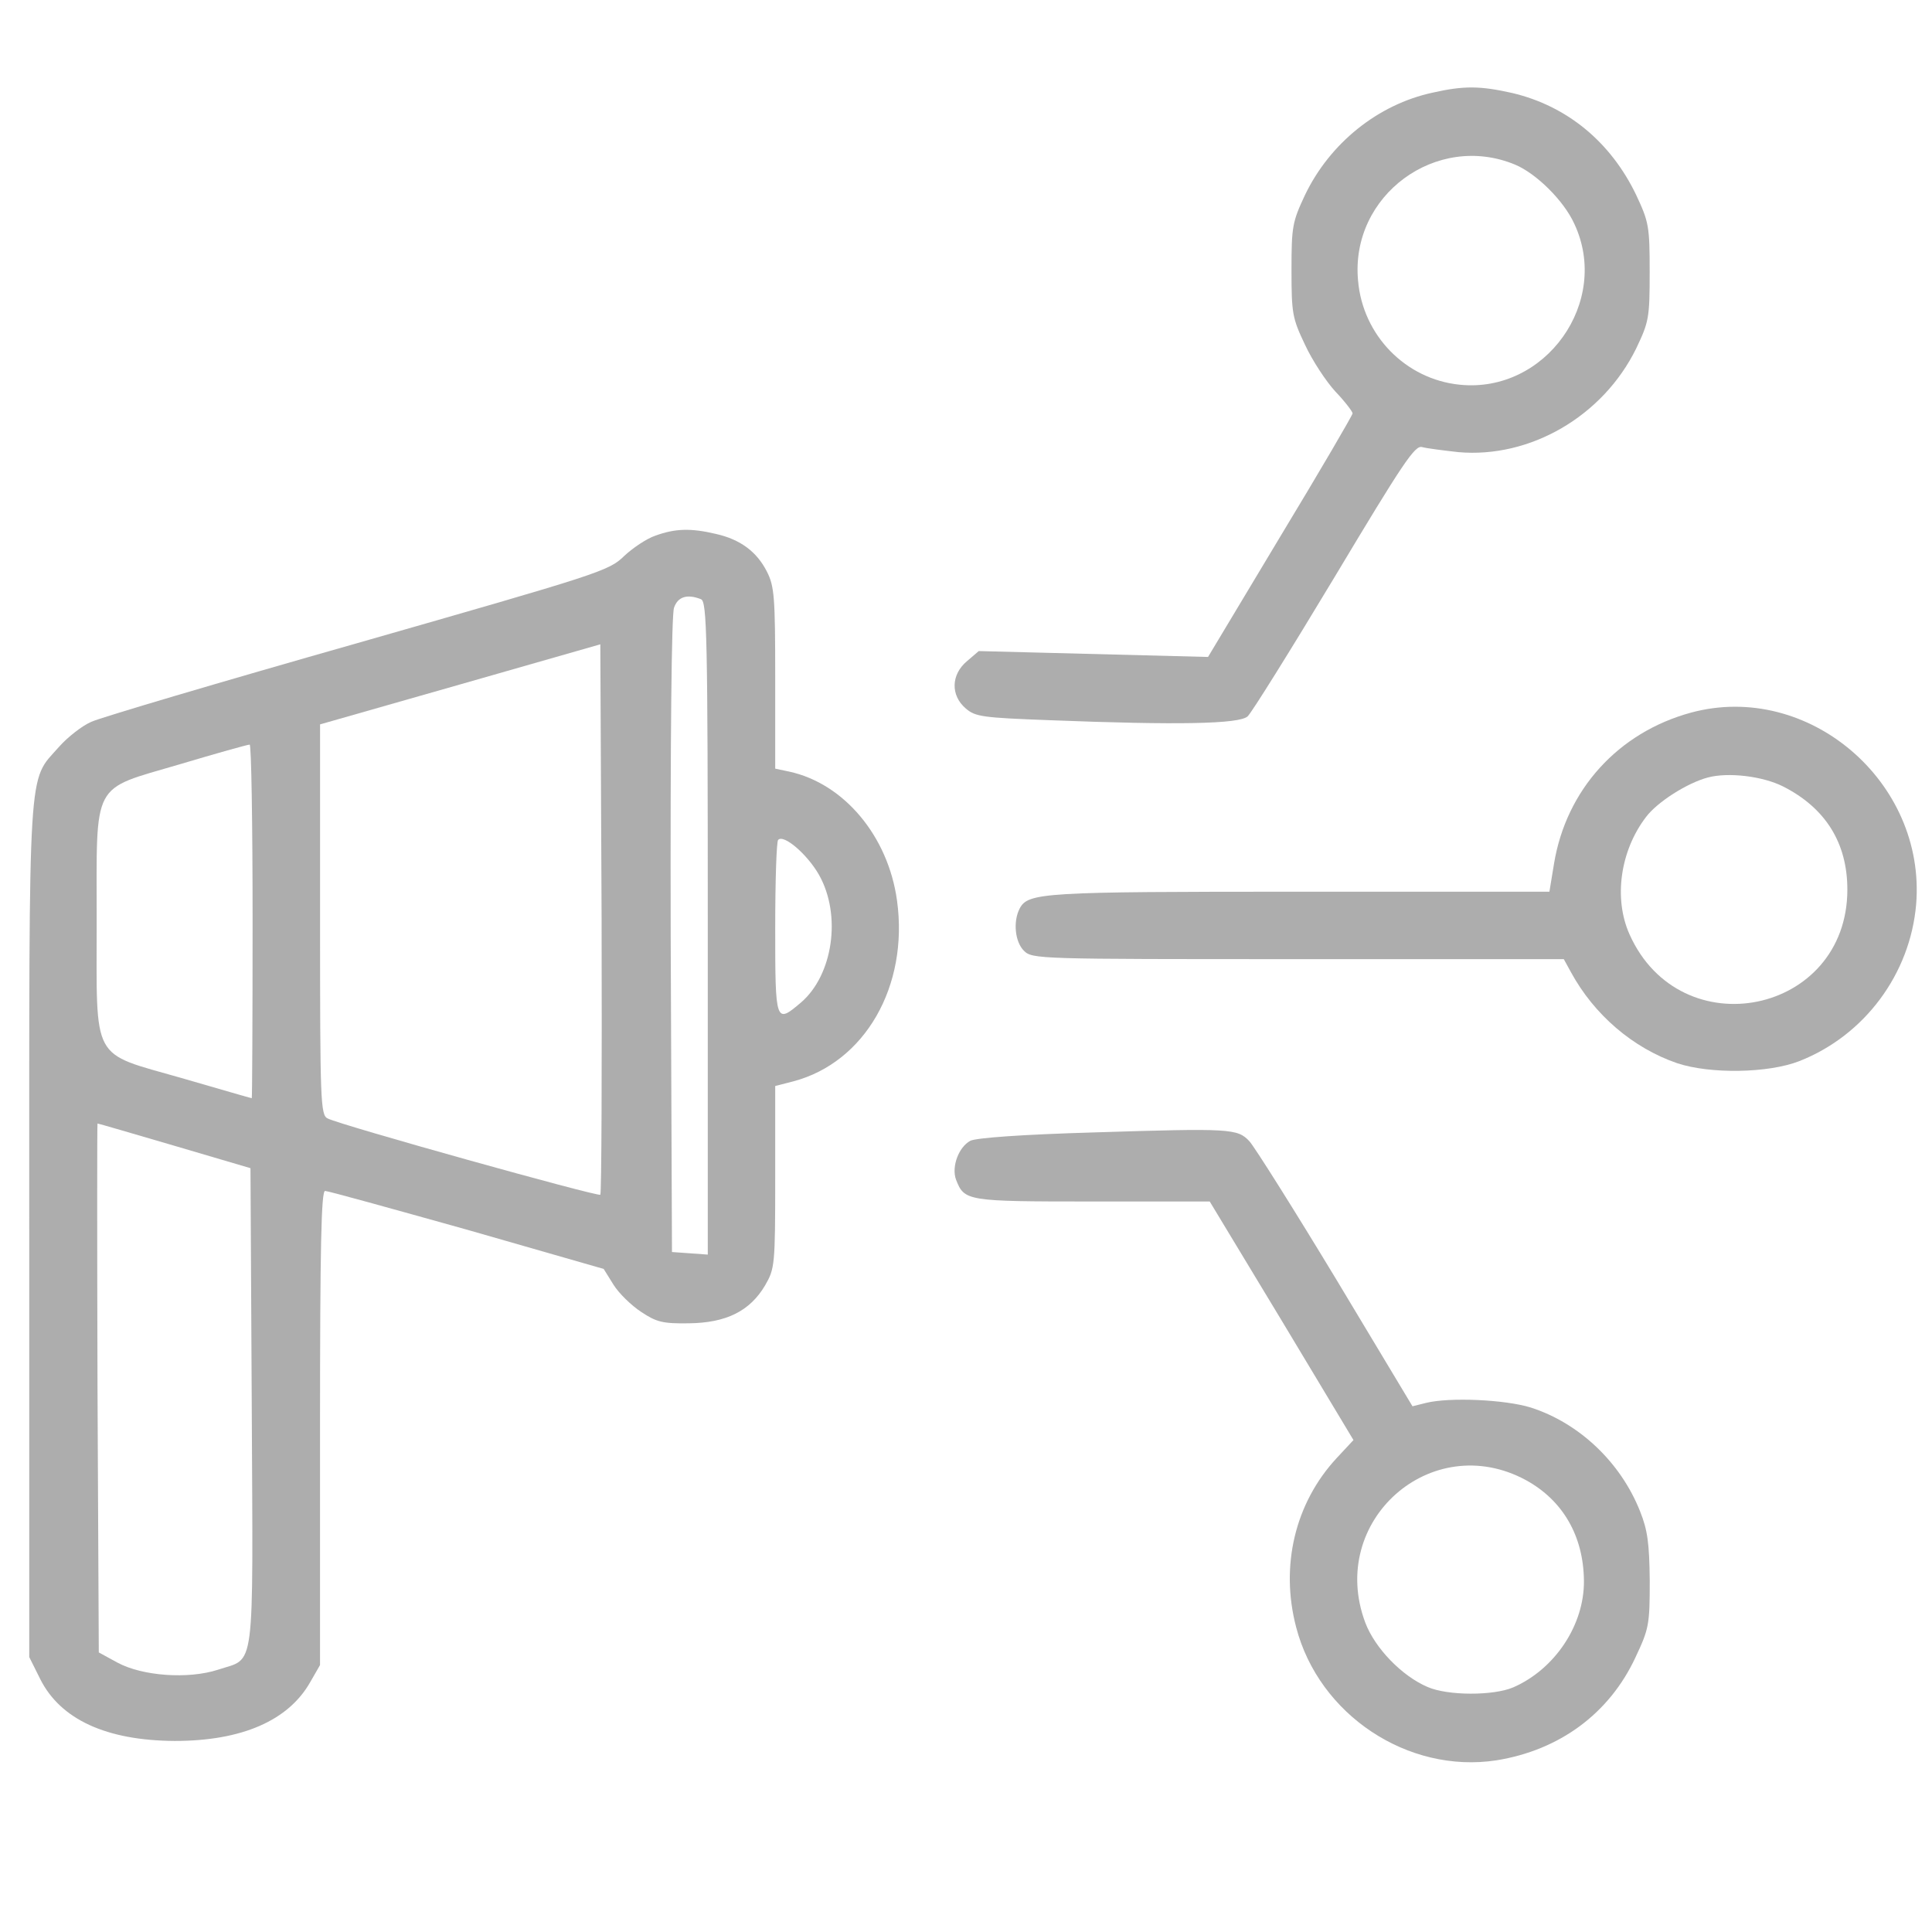 <?xml version="1.0" encoding="utf-8"?>
<!-- Generator: Adobe Illustrator 26.4.0, SVG Export Plug-In . SVG Version: 6.00 Build 0)  -->
<svg version="1.1" xmlns="http://www.w3.org/2000/svg" x="0px" y="0px"
	 viewBox="0 0 512 512" style="enable-background:new 0 0 512 512;" xml:space="preserve">
<style type="text/css">
	.st0{display:none;}
	.st1{display:inline;}
	.st2{fill:#adadad;}
</style>
<g id="Ebene_2" class="st0">
	<rect x="-1" y="-1" class="st1" width="514" height="514"/>
</g>
<g id="Ebene_1" class="st0">
	<g transform="translate(0,512) scale(0.1,-0.1)" class="st1">
		<path class="st2" d="M2331.3,4966.9c-192.9-19.1-385.8-60.2-563.8-117.5c-821.4-270.3-1442.9-953.2-1605-1764.2
			c-10.9-55.4-21.9-109.8-23.9-120.3c-3-12.4-14.9-22.9-29.8-26.7c-12.9-2.9-39.8-19.1-59.7-35.3l-34.8-29.6V2623
			c0-281.8-5-261.7,79.6-304.7c43.8-22,43.8-22,56.7-97.4c63.6-365.8,246.6-752.7,500.2-1060.2c96.5-116.5,310.3-316.2,437.5-407.8
			c325.2-233.1,689.1-384.9,1070-446.1c68.6-11.5,70.6-12.4,87.5-48.7c20.9-45.8,72.6-88.8,124.3-104.1
			c47.7-13.4,331.1-14.3,381.9,0c153.1,40.1,196.9,251.2,72.6,349.6c-54.7,43-95.5,50.6-270.5,50.6c-146.2,0-162.1-1.9-209.8-22.9
			c-33.8-15.3-61.7-37.3-79.6-62.1c-26.8-36.3-29.8-37.3-72.6-32.5c-24.9,2.9-112.4,22-195.9,42
			C1227.5,663.9,601,1234.2,357.4,1967.7c-14.9,44.9-39.8,141.4-55.7,214.9l-28.8,133.7l21.9,14.3c12.9,7.6,33.8,24.8,46.7,38.2
			c44.7,45.8,50.7,73.5,50.7,255c0,194.9-8.9,226.4-76.6,278.9l-39.8,30.6l9.9,59.2c14.9,95.5,70.6,299.9,111.4,403.1
			c266.5,685.8,873.1,1207.3,1607,1379.2c208.8,48.7,329.2,62.1,555.9,62.1c232.7,0,364.9-15.3,570.8-65
			c754.8-183.4,1362.3-723,1612.9-1430.8c40.8-114.6,67.6-214.9,87.5-322.8l13.9-80.2l-38.8-32.5c-72.6-59.2-78.6-82.1-78.6-281.8
			c0-165.2,1-177.7,22.9-217.8c12.9-22.9,42.8-54.4,65.6-70.7c38.8-25.8,49.7-28.7,120.3-28.7c70.6,0,81.5,2.9,121.3,28.7l42.8,29.6
			l3,254.1l2,254.1l-34.8,29.6c-18.9,16.2-45.7,31.5-59.7,35.3c-18.9,4.8-25.9,14.3-30.8,41.1c-60.7,342.9-166.1,616.1-342.1,889.2
			c-330.1,511-858.2,882.6-1466.8,1031.6c-81.5,20.1-200.9,43.9-263.5,52.5C2774.8,4970.7,2452.6,4979.3,2331.3,4966.9z
			 M227.1,2797.7l25.9-19.1v-152.8c0-139.5-2-153.8-19.9-171c-10.9-10.5-32.8-19.1-49.7-19.1s-38.8,8.6-49.7,19.1
			c-17.9,17.2-19.9,31.5-19.9,171v152.8l25.9,19.1c14.9,11.5,33.8,20.1,43.8,20.1C193.3,2817.8,212.2,2809.2,227.1,2797.7z
			 M4980.4,2797.7l25.9-19.1v-152.8c0-139.5-2-153.8-19.9-171c-10.9-10.5-32.8-19.1-49.7-19.1c-16.9,0-38.8,8.6-49.7,19.1
			c-17.9,17.2-19.9,31.5-19.9,171v152.8l25.9,19.1c14.9,11.5,33.8,20.1,43.8,20.1C4946.6,2817.8,4965.5,2809.2,4980.4,2797.7z
			 M2733,400.3c18.9-14.3,25.9-28.7,25.9-51.6s-7-37.3-25.9-51.6c-23.9-18.1-39.8-20.1-175-20.1c-144.2,0-149.2,1-172,23.9
			c-13.9,12.4-24.9,34.4-24.9,47.8s10.9,35.3,24.9,47.8c22.9,22.9,27.8,23.9,172,23.9C2693.3,420.4,2709.2,418.5,2733,400.3z"/>
		<path class="st2" d="M2440.7,4372.8c-552.9-27.7-1082.9-321.9-1397.2-775.6c-576.8-832.9-320.2-1943.7,571.8-2472.9
			c314.2-185.3,713-277,1082.9-248.3c152.1,12.4,326.2,46.8,457.4,89.8c125.3,42,350,152.8,458.4,226.4
			c114.4,77.4,298.3,246.4,382.8,350.5c557.9,684.8,512.1,1645.7-106.4,2283.8c-149.2,152.8-333.1,281.8-539,377.3
			C3064.2,4337.5,2777.8,4390,2440.7,4372.8z M2893.1,4213.3c225.7-46.8,463.4-145.2,641.4-266.5c121.3-82.1,314.2-267.4,400.7-384
			c79.6-107.9,184-304.7,225.7-427c164.1-476.6,91.5-989.5-198.9-1408.8c-262.5-380.2-674.2-631.4-1158.5-705.9
			c-111.4-18.1-394.8-15.3-512.1,3.8c-542,88.8-1000.4,416.4-1246,890.2C853.6,2285.8,822.8,2749,965,3143.5
			c186.9,524.4,629.5,916,1184.3,1050.7c170,41.1,217.8,45.8,440.5,43C2752.9,4234.3,2813.6,4229.5,2893.1,4213.3z"/>
		<path class="st2" d="M2426.7,3424.3c-191.9-46.8-355-194.9-414.7-377.3c-40.8-124.2-25.9-283.7,37.8-405l24.9-47.8l-27.8-19.1
			c-119.3-83.1-157.1-144.2-236.7-382.1c-77.6-235-76.6-227.3-63.6-271.3c14.9-52.5,61.7-94.6,119.3-106
			c59.7-12.4,1323.6-13.4,1390.2-1.9c31.8,6.7,53.7,19.1,80.5,45.8c61.7,64,60.7,83.1-19.9,320c-86.5,251.2-129.3,320.9-247.6,400.2
			l-22.9,15.3l19.9,32.5c31.8,52.5,58.7,143.3,65.6,218.7c21.9,241.7-151.2,490.9-391.8,564.5
			C2654.5,3437.7,2506.3,3443.4,2426.7,3424.3z M2651.5,3294.4c218.8-44.9,375.9-261.7,338.1-466.1
			c-29.8-163.3-141.2-288.5-299.3-335.3c-252.6-75.5-521.1,84.1-555.9,332.4c-19.9,137.5,25.9,266.5,126.3,358.2
			C2372.1,3285.8,2506.3,3324,2651.5,3294.4z M2218.9,2448.2c198.9-146.1,498.2-144.2,693.1,5.7c20.9,16.2,43.8,29.6,50.7,29.6
			c23.9,0,115.4-88.8,141.2-137.5c29.8-56.4,142.2-384.9,134.2-392.6c-3-2.9-309.3-4.8-680.2-4.8c-609.6,0-674.2,1.9-674.2,15.3
			c0,27.7,111.4,341.9,137.2,388.7c26.8,48.7,113.4,130.9,137.2,130.9C2166.2,2483.5,2193.1,2468.2,2218.9,2448.2z"/>
	</g>
	<rect x="-1" class="st2" width="515" height="513"/>
</g>
<g id="Ebene_3" class="st0">
	<g transform="translate(0,512) scale(0.1,-0.1)" class="st1">
		<path class="st2" d="M640.1,5068.7l-27.8-23.8V2552.2V59.5l27.8-23.8l27.8-23.8h1672.1c1432.9,0,1676,2,1698.8,13.9
			c32.7,17.9,610.3,597.4,626.2,628.1c7.9,14.9,10.9,306.6,10.9,1004.2v983.4h-84.3h-84.3v-932.8V776.9l-273.9-3l-273.9-3
			l-23.8-27.8l-23.8-27.8V447.5V180.5H2343.9H776v2371.6v2371.6h1865.6h1865.6v-550.7v-550.7h84.3h84.3v606.3v606.3l-28.8,28.8
			l-28.8,28.8H2642.6H667.9L640.1,5068.7z M4378.1,600.3c0-9.9-280.8-290.7-289.8-290.7c-5,0-7.9,67.5-7.9,148.8v148.8h148.8
			C4311.7,607.2,4378.1,604.3,4378.1,600.3z"/>
		<path class="st2" d="M2388.5,4755.1l-58.5-59.5l96.3-97.2l96.3-96.3l-96.3-96.3l-97.2-97.2l59.5-59.5l59.5-59.5l96.3,96.3
			l97.2,97.2l99.2-99.2l99.2-98.2l59.5,58.5l59.5,59.5l-94.3,94.3c-51.6,51.6-94.3,99.2-94.3,104.2c0,5,41.7,50.6,91.3,101.2
			l91.3,92.3l-58.5,59.5l-59.5,59.5l-96.3-96.3l-97.2-97.2l-97.2,97.2l-96.3,96.3L2388.5,4755.1z"/>
		<path class="st2" d="M2896.6,4072.4l-56.6-57.6l49.6-48.6l50.6-49.6l-528.9-5l-528.9-5v-84.3V3738l530.9-3l529.9-2l-51.6-52.6
			l-51.6-52.6l59.5-58.5l59.5-59.5l135.9,135.9c183.6,183.6,183.6,168.7,3,350.3c-73.4,73.4-135.9,134-138.9,134
			C2956.1,4130,2928.4,4104.2,2896.6,4072.4z"/>
		<path class="st2" d="M3673.6,4066.4c-103.2-21.8-184.6-85.3-235.2-184.6c-23.8-47.6-27.8-65.5-26.8-143.9
			c0-77.4,3-97.2,26.8-144.9c79.4-163.7,276.9-237.2,440.6-162.7c72.4,31.8,141.9,101.2,174.6,171.7c30.8,66.5,30.8,205.4,0,271.9
			C3987.2,4017.8,3825.4,4100.2,3673.6,4066.4z M3822.4,3886.8c104.2-52.6,120.1-200.4,30.8-275.9
			c-147.9-124-350.3,53.6-249.1,218.3C3647.8,3901.7,3743.1,3926.5,3822.4,3886.8z"/>
		<path class="st2" d="M1277.1,3978.1c-96.3-32.7-165.7-93.3-210.4-183.6c-23.8-48.6-27.8-68.5-27.8-140.9c0-70.5,4-93.3,25.8-139.9
			c33.7-71.4,95.3-133,166.7-166.7c47.6-21.8,68.5-25.8,144.9-25.8c107.2,1,162.7,22.8,233.2,94.3c73.4,72.4,94.3,126,94.3,238.2
			c0,78.4-4,102.2-22.8,139.9c-58.5,118.1-163.7,187.5-292.7,193.5C1346.6,3989,1301,3985.1,1277.1,3978.1z M1451.8,3799.5
			c115.1-60.5,117.1-227.2,4-291.7c-160.8-91.3-332.4,113.1-210.4,252C1302.9,3825.3,1376.4,3839.2,1451.8,3799.5z"/>
		<path class="st2" d="M4754.2,3729.1c-19.8-6.9-48.6-21.8-64.5-33.7c-15.9-10.9-368.1-360.2-782.9-775l-754.2-755.2l-3-147.9
			c-4-163.7,6-201.4,53.6-219.3c13.9-6,90.3-9.9,170.7-9.9h145.9l772,772c563.6,563.6,777,782.9,792.9,815.7
			c32.7,67.5,29.8,158.8-7.9,229.2c-31.8,58.5-94.3,112.1-150.8,128C4876.3,3745.9,4797.9,3744.9,4754.2,3729.1z M4896.1,3563.3
			c10.9-6,25.8-25.8,33.7-44.7c17.9-42.7,3-82.4-49.6-133l-35.7-33.7l-67.5,66.5l-66.5,67.5l46.6,43.7
			c37.7,35.7,53.6,44.7,82.4,44.7C4859.4,3574.3,4884.2,3569.3,4896.1,3563.3z M4678.8,3185.3l-46.6-47.6l-67.5,66.5l-67.5,66.5
			l46.6,47.6l46.6,47.6l67.5-66.5l67.5-66.5L4678.8,3185.3z M4447.6,3083.1l64.5-64.5l-530.9-530.9l-530.9-531.9l-64.5,3l-64.5,3
			l-3,63.5l-3,64.5l528.9,528.9c290.7,290.7,530.9,528.9,533.9,528.9C4381.1,3147.6,4412.9,3118.8,4447.6,3083.1z"/>
		<path class="st2" d="M1902.3,3539.5c-24.8-23.8-24.8-25.8-24.8-208.4v-183.6h84.3h83.4l3,57.6l3,56.6l50.6-79.4
			c63.5-99.2,93.3-158.8,128-253c144.9-402.9,69.5-862.3-195.5-1190.8c-26.8-31.8-47.6-60.5-47.6-62.5s26.8-27.8,60.5-56.6
			l59.5-51.6l22.8,21.8c41.7,37.7,134,173.7,184.6,268.9c96.3,183.6,147.9,383,155.8,599.4c11.9,318.5-85.3,638.1-265.9,877.2
			c-20.8,27.8-38.7,52.6-38.7,55.6c0,2,29.8,5,67.5,6.9l66.5,3l3,82.4l3,81.4h-189.5C1928.1,3564.3,1926.1,3564.3,1902.3,3539.5z"/>
		<path class="st2" d="M3068.3,3311.3v-84.3h64.5h64.5l-80.4-96.3c-257-309.6-432.7-675.8-510.1-1059.8
			c-34.7-172.7-44.7-287.8-44.7-506.1v-193.5h83.4h83.4l5,241.1c3,187.5,8.9,266.9,25.8,362.2c68.5,382,236.2,744.2,479.3,1037
			l72.4,88.3l3-60.5l3-60.5h83.4h84.3v186.6c0,248.1,17.9,230.2-231.2,230.2h-185.6V3311.3z"/>
		<path class="st2" d="M1457.8,2803.2l-56.6-57.6l96.3-96.3l97.2-97.2l-97.2-97.2l-96.3-96.3l59.5-59.5l59.5-59.5l97.2,97.2
			l96.3,96.3l96.3-96.3l97.2-96.3l59.5,58.5l59.5,59.5l-96.3,96.3l-97.2,97.2l97.2,97.2l96.3,96.3l-59.5,59.5l-59.5,58.5l-97.2-96.3
			l-96.3-96.3l-94.3,94.3c-51.6,51.6-96.3,94.3-99.2,94.3S1489.5,2834,1457.8,2803.2z"/>
		<path class="st2" d="M3571.4,1621.4l-56.6-56.6l94.3-94.3c51.6-51.6,94.3-98.2,94.3-104.2c0-5-42.7-52.6-94.3-104.2l-94.3-94.3
			l59.5-59.5l59.5-58.5l99.2,98.2l99.2,99.2l97.2-97.2l96.3-96.3l59.5,59.5l59.5,59.5l-97.2,97.2l-96.3,96.3l96.3,96.3l96.3,97.2
			l-58.5,59.5l-59.5,59.5l-96.3-96.3l-97.2-97.2l-97.2,97.2c-52.6,52.6-99.2,96.3-101.2,96.3
			C3630.9,1678.9,3603.1,1653.1,3571.4,1621.4z"/>
		<path class="st2" d="M1520.3,1603.5c-142.9-51.6-228.2-171.7-228.2-321.5c0-131,68.5-242.1,188.5-303.6
			c48.6-24.8,65.5-28.8,143.9-28.8c72.4,0,99.2,5,140.9,23.8c62.5,27.8,143.9,111.1,173.7,176.6c29.8,67.5,29.8,196.5,0,264
			c-29.8,66.5-111.1,148.8-173.7,176.6C1696.9,1619.4,1582.8,1626.3,1520.3,1603.5z M1691.9,1436.8c17.9-6.9,45.6-28.8,63.5-48.6
			c118.1-135-43.7-337.4-205.4-255c-60.5,30.8-84.3,72.4-84.3,148.8c0,51.6,5,71.4,22.8,97.2
			C1534.2,1441.8,1620.5,1466.6,1691.9,1436.8z"/>
		<path class="st2" d="M2515.6,1171.9c-69.5-26.8-143.9-99.2-178.6-172.7c-23.8-51.6-27.8-71.4-26.8-143.9
			c1-101.2,21.8-154.8,85.3-224.3c82.4-90.3,209.4-129,326.5-99.2c199.5,50.6,307.6,257,235.2,449.5
			c-28.8,78.4-111.1,160.8-189.5,189.5C2693.2,1199.6,2588,1199.6,2515.6,1171.9z M2730.9,1002.2c51.6-34.7,72.4-70.5,77.4-130
			c6.9-86.3-42.7-153.8-128-176.6c-144.9-38.7-261,134-174.6,259C2552.3,1024,2664.4,1046.8,2730.9,1002.2z"/>
	</g>
</g>
<g id="Ebene_4" class="st0">
	<g transform="translate(0,512) scale(0.1,-0.1)" class="st1">
		<path d="M2338.2,5013.8c-188.7-19.5-377.3-61.3-551.4-119.6C983.5,4619,375.7,3923.6,217.1,3098c-10.7-56.4-21.4-110.9-23.3-121.6
			c-2.9-12.6-17.5-25.3-38.9-33.1c-50.6-18.5-98.2-64.2-116.7-111.8c-12.6-34-15.6-72.9-12.6-220.8c2.9-177,2.9-179.9,29.2-217.8
			c16.5-24.3,47.7-50.6,82.7-69l55.4-29.2l12.6-77.8c62.2-371.5,241.2-765.4,489.2-1078.5c94.3-118.6,303.4-321.9,427.9-415.3
			c318-237.3,674-391.9,1046.4-454.2c67.1-11.7,69-12.6,85.6-49.6c20.4-46.7,71-90.4,121.6-106c46.7-13.6,323.8-14.6,373.4,0
			c149.8,40.8,192.6,255.8,71,355.9c-53.5,43.8-93.4,51.5-264.5,51.5c-143,0-158.5-1.9-205.2-23.3c-33.1-15.6-60.3-37.9-77.8-63.2
			c-26.3-37-29.2-37.9-71-33.1c-24.3,2.9-109.9,22.4-191.6,42.8C1258.7,632.6,646,1213.2,407.8,1960.1
			c-14.6,45.7-38.9,143.9-54.5,217.8l-28.2,135.2l22.4,15.6c35,24.3,67.1,62.2,80.7,95.3c9.7,22.4,13.6,79.7,13.6,204.2
			c0,198.4-7.8,227.6-74.9,285.9l-38.9,33.1l13.6,77.8c75.9,443.5,302.5,877.2,626.3,1200.1c352,350.1,779,562.1,1282.7,639.9
			c152.7,23.3,466.8,23.3,626.3-1c621.4-91.4,1161.2-419.2,1526.8-928.8c184.8-256.7,324.8-592.3,379.3-905.4l13.6-81.7l-37.9-33.1
			c-71-60.3-76.8-83.6-76.8-286.9c0-168.2,1-180.9,22.4-221.7c12.6-23.3,41.8-55.4,64.2-72c37.9-26.3,48.6-29.2,117.7-29.2
			s79.7,2.9,116.7,29.2c23.3,16.5,51.5,48.6,64.2,72.9c22.4,40.8,23.3,52.5,23.3,218.8c0,147.8-2.9,180.9-18.5,214
			c-19.5,43.8-76.8,99.2-112.8,107.9c-18.5,4.9-25.3,14.6-30.1,41.8c-59.3,349.1-162.4,627.3-334.5,905.4
			C4271.5,4415.7,3755.1,4794,3160,4945.7c-79.7,20.4-196.4,44.7-257.7,53.5C2771.9,5017.7,2456.8,5026.5,2338.2,5013.8z
			 M270.6,2805.2l25.3-19.5v-155.6c0-142-1.9-156.6-19.5-174.1c-10.7-10.7-30.1-19.5-43.8-19.5s-33.1,8.8-43.8,19.5
			c-17.5,17.5-19.5,32.1-19.5,174.1v155.6l25.3,19.5c14.6,11.7,31.1,20.4,37.9,20.4C239.5,2825.7,256,2816.9,270.6,2805.2z
			 M4929.9,2801.4c23.3-23.3,24.3-27.2,24.3-175.1c0-138.1-1.9-152.7-19.5-170.2c-10.7-10.7-32.1-19.5-48.6-19.5
			s-37.9,8.8-48.6,19.5c-17.5,17.5-19.5,32.1-19.5,174.1v155.6l25.3,19.5C4877.4,2831.5,4900.8,2830.5,4929.9,2801.4z M2731.1,364.2
			c18.5-14.6,25.3-29.2,25.3-52.5s-6.8-37.9-25.3-52.5c-23.3-18.5-38.9-20.4-171.2-20.4c-141,0-145.9,1-168.2,24.3
			c-13.6,12.6-24.3,35-24.3,48.6c0,13.6,10.7,36,24.3,48.6c22.4,23.3,27.2,24.3,168.2,24.3C2692.2,384.7,2707.7,382.7,2731.1,364.2z
			"/>
		<path d="M2445.2,4408.9c-540.7-28.2-1059.1-327.7-1366.4-789.7c-564.1-848-313.1-1979.1,559.2-2517.8
			c307.3-188.7,697.3-282,1059.1-252.9c148.8,12.6,319,47.7,447.4,91.4c122.5,42.8,342.3,155.6,448.3,230.5
			c111.8,78.8,291.8,250.9,374.4,356.9c545.6,697.3,500.8,1675.6-104.1,2325.3c-145.9,155.6-325.8,286.9-527.1,384.1
			C3054.9,4372.9,2774.8,4426.4,2445.2,4408.9z M2887.7,4246.5c220.8-47.7,453.2-147.8,627.3-271.3
			c118.6-83.6,307.3-272.3,391.9-391c77.8-109.9,179.9-310.2,220.8-434.7c160.5-485.3,89.5-1007.5-194.5-1434.5
			c-256.7-387.1-659.4-642.8-1133-718.7c-108.9-18.5-386.1-15.6-500.8,3.9c-530,90.4-978.3,424-1218.6,906.4
			C893,2284,862.9,2755.6,1002,3157.3c182.8,533.9,615.6,932.6,1158.3,1069.8c166.3,41.8,213,46.7,430.8,43.8
			C2750.5,4267.9,2809.9,4263,2887.7,4246.5z"/>
		<path d="M2431.6,3443.2c-187.7-47.7-347.2-198.4-405.5-384.1c-39.9-126.4-25.3-288.8,37-412.3l24.3-48.6l-27.2-19.5
			c-116.7-84.6-153.7-146.8-231.5-389c-75.9-239.2-74.9-231.5-62.2-276.2c14.6-53.5,60.3-96.3,116.7-107.9
			c58.4-12.6,1294.4-13.6,1359.6-1.9c31.1,6.8,52.5,19.5,78.8,46.7c60.3,65.2,59.3,84.6-19.5,325.8
			c-84.6,255.8-126.4,326.8-242.2,407.5l-22.4,15.6l19.5,33.1c31.1,53.5,57.4,145.9,64.2,222.7c21.4,246-147.8,499.9-383.2,574.8
			C2654.3,3456.8,2509.4,3462.7,2431.6,3443.2z M2651.3,3311c214-45.7,367.6-266.5,330.7-474.6c-29.2-166.3-138.1-293.7-292.7-341.4
			c-247-76.8-509.6,85.6-543.6,338.4c-19.5,140,25.3,271.3,123.5,364.7C2378.1,3302.2,2509.4,3341.1,2651.3,3311z M2228.3,2449.3
			c194.5-148.8,487.2-146.8,677.8,5.8c20.4,16.5,42.8,30.1,49.6,30.1c23.3,0,112.8-90.4,138.1-140
			c29.2-57.4,139.1-391.9,131.3-399.7c-2.9-2.9-302.5-4.9-665.2-4.9c-596.2,0-659.4,1.9-659.4,15.6c0,28.2,108.9,348.2,134.2,395.8
			c26.3,49.6,110.9,133.2,134.2,133.2C2176.8,2485.3,2203,2469.7,2228.3,2449.3z"/>
	</g>
</g>
<g id="Ebene_5" class="st0">
	<g transform="translate(0,512) scale(0.1,-0.1)" class="st1">
		<path d="M3695.6,5066.6c-34.2-13.7-36.2-40.1-41.1-553.7l-4.9-507.7l-293.5-159.5c-161.4-88-296.4-157.5-300.3-154.6
			c-4.9,2-7.8,10.8-7.8,18.6c0,28.4-116.4,244.6-148.7,274.9c-76.3,73.4-171.2,84.1-284.7,30.3c-124.2-59.7-182.9-146.7-170.2-254.4
			c7.8-60.7,115.4-272,157.5-309.1l30.3-26.4l-25.4-52.8c-38.2-76.3-81.2-227.9-73.4-259.3c3.9-16.6,18.6-32.3,39.1-41.1
			c28.4-13.7,36.2-14.7,60.7-2.9c23.5,11.7,32.3,26.4,50.9,87.1c39.1,125.2,52.8,158.5,79.2,186.9
			c14.7,16.6,228.9,138.9,499.9,285.7c516.6,280.8,498,273.9,464.7,172.2c-31.3-92.9-82.2-133.1-469.6-366.9
			c-193.7-116.4-358.1-219.1-363.9-227c-6.8-8.8-12.7-29.3-12.7-47c0-38.2,41.1-76.3,75.3-69.5c12.7,2,22.5-1,21.5-6.8
			c0-5.9-27.4-90-60.7-185.9l-60.7-176.1l-160.4-66.5c-89-36.2-163.4-64.6-165.3-61.6c-2,2,12.7,63.6,33.3,136
			c30.3,111.5,34.2,137,25.4,157.5c-21.5,47-96.9,53.8-124.2,10.8c-6.8-10.8-38.2-108.6-68.5-216.2
			c-60.7-213.3-59.7-203.5-82.2-650.6l-8.8-181l-158.5-332.6c-88-182.9-163.4-338.5-169.2-344.4c-6.8-8.8-49.9-12.7-152.6-12.7
			c-135,0-146.7-2-194.7-25.4c-106.6-52.8-138.9-124.2-138.9-309.1V700.3l-25.4,9.8c-14.7,5.9-173.2,9.8-381.5,9.8
			c-397.2,0-398.2,0-467.6-66.5c-66.5-63.6-74.4-92-74.4-277.8V211.2H440.7c-96.9,0-104.7-2-127.2-24.5c-31.3-30.3-31.3-67.5,0-97.8
			L337,64.4h2190.4h2190.4l20.5,22.5c28.4,30.3,28.4,75.3-1,102.7c-20.5,19.6-33.3,21.5-132.1,21.5h-109.6v976.4v976.4l-25.4,50.9
			c-13.7,28.4-41.1,63.6-60.7,80.2c-64.6,53.8-97.8,58.7-365.9,58.7h-242.6v633v633.9l39.1,78.3c46,92.9,61.6,178.1,49.9,265.1
			c-10.8,76.3-22.5,96.9-59.7,109.6c-28.4,10.8-29.3,12.7-29.3,74.4v64.6h450c503.8,0,501.9,0,532.2,63.6
			c31.3,64.6,14.7,93.9-121.3,211.3c-89,77.3-114.5,103.7-104.7,111.5c6.8,5.9,59.7,50.9,117.4,101.7
			c120.3,104.7,138.9,138.9,110.5,197.6c-30.3,64.6-12.7,62.6-521.4,65.5l-462.7,2.9v32.3
			C3801.2,5051.9,3746.5,5087.1,3695.6,5066.6z M4574.1,4809.3c0-4.9-2.9-9.8-6.8-9.8c-4.9,0-47-36.2-93.9-81.2
			c-78.3-72.4-87.1-84.1-92-123.3l-5.9-43l101.7-96.9l101.7-95.9l-386.4,2l-386.4,2.9l-2.9,215.2c-1,118.4,0,220.1,2,227
			C3812,4822,4574.1,4824.9,4574.1,4809.3z M2802.4,3874c32.3-41.1,108.6-196.6,108.6-221.1c0-34.2-25.4-64.6-78.3-91
			c-53.8-27.4-93.9-31.3-122.3-10.8c-10.8,7.8-43,61.6-72.4,121.3c-59.7,121.3-60.7,141.9-5.9,183.9
			C2702.6,3910.2,2769.1,3917,2802.4,3874z M3654.5,2926v-572.3h-26.4c-39.1,0-120.3-41.1-156.5-78.3
			c-64.6-66.5-66.5-74.4-69.5-378.6c-2-152.6-5.9-276.9-9.8-276.9c-3.9,0-23.5,4.9-43,9.8c-32.3,9.8-36.2,13.7-32.3,37.2
			c14.7,80.2,54.8,435.4,54.8,482.3c1,81.2-25.4,124.2-210.3,343.4L3000,2684.4l88,264.1l88,264.1l182.9,110.5
			c100.8,60.7,205.4,125.2,231.9,141.9c27.4,17.6,51.9,32.3,56.7,32.3C3651.6,3498.3,3654.5,3241,3654.5,2926z M2758.4,2197.2
			c-52.8-291.5-67.5-352.2-87.1-381.5c-13.7-18.6-129.1-173.2-257.3-342.4c-203.5-270-266.1-342.4-266.1-305.2
			c0,5.9,66.5,149.7,146.7,319.9c169.2,356.1,157.5,306.2,177.1,694.6c5.9,124.2,13.7,226,17.6,227.9c29.3,13.7,329.7,136,330.7,135
			S2793.6,2387.9,2758.4,2197.2z M3082.2,2357.6c134-158.5,141.9-170.2,141.9-220.1c0-37.2-40.1-385.5-53.8-465.7
			c-4.9-26.4-10.8-32.3-29.3-32.3c-13.7,0-24.5,1-24.5,2.9c0,1-10.8,100.8-23.5,222.1c-15.7,152.6-27.4,229.9-39.1,252.4
			c-10.8,19.6-41.1,48.9-78.3,72.4l-61.6,39.1l11.7,64.6c6.8,36.2,17.6,97.8,24.5,137.9c9.8,57.7,14.7,70.4,23.5,58.7
			C2979.5,2481.9,3028.4,2422.2,3082.2,2357.6z M4293.3,2196.2c11.7-5.9,29.3-20.5,38.2-32.3c15.7-19.6,17.6-86.1,17.6-986.1V211.2
			H3948h-401.1v226c0,266.1-4.9,282.7-75.3,282.7c-19.6,0-40.1-7.8-51.9-19.6c-18.6-18.6-19.6-32.3-19.6-254.4V211.2h-406h-407
			l2.9,603.6c2.9,664.3,0,633.9,62.6,663.3c46,21.5,646.7,21.5,688.7,0c53.8-27.4,58.7-50.9,58.7-278.8c0-206.4,0-206.4,24.5-229.9
			c30.3-31.3,67.5-31.3,97.8,0l24.5,23.5v574.3v573.3l33.3,33.3l33.3,33.3h329.7C4166.2,2206.9,4278.7,2203,4293.3,2196.2z
			 M2912,2057.3c12.7-9.8,20.5-55.8,36.2-212.3c10.8-110.5,18.6-201.5,16.6-203.5c-1-1-55.8-1-120.3,0l-118.4,2.9l47.9,63.6
			c51.9,68.5,66.5,112.5,93.9,267.1c9.8,51.9,19.6,94.9,22.5,94.9C2893.4,2070,2903.1,2064.1,2912,2057.3z M2441.4,1203.2v-54.8
			l-31.3,6.8c-17.6,3.9-34.2,8.8-36.2,10.8c-2.9,2.9,58.7,92,64.6,92C2440.4,1258,2441.4,1233.5,2441.4,1203.2z M2413,985l28.4-28.4
			V583.9V211.2h-401.1h-401.1v363c0,376.7,1,388.4,43,421.7c18.6,15.7,52.8,17.6,361,17.6h341.4L2413,985z M1444.5,563.4
			c39.1-21.5,47.9-59.7,47.9-210.3V211.2h-401.1H690.2v152.6v152.6l28.4,28.4l28.4,28.4h339.5
			C1299.7,573.2,1431.8,569.2,1444.5,563.4z"/>
	</g>
</g>
<g id="Ebene_6" class="st0">
	<g transform="translate(0,512) scale(0.1,-0.1)" class="st1">
		<path class="st2" d="M181.6,4593.9c-61-28.4-126.1-98.8-140.9-152.4c-29.4-107.2,8.4-219.7,96.7-284.9l50.5-36.8V2636.4V1154.2
			l29.4-57.8c34.7-69.4,97.8-118.8,170.3-134.6c36.8-8.4,371.1-11.6,1056.5-11.6h1003.9V805.2c0-145.1,0-146.1-25.2-157.7
			c-43.1-18.9-111.4-87.3-134.6-132.5c-31.5-61-37.8-171.4-13.7-234.4c23.1-59.9,89.4-133.5,147.2-164c62-33.6,192.4-32.6,257.6,1.1
			c109.3,56.8,162.9,146.1,161.9,270.2c-1.1,110.4-52.6,198.7-145.1,248.1l-48.4,25.2v144v145.1l1038.6,2.1l1037.6,3.2l42,22.1
			c53.6,29.4,95.7,71.5,125.1,125.1l22.1,42l3.2,1492.8l2.1,1493.8l37.8,20c46.3,25.2,93.6,91.5,109.3,155.6
			c26.3,102-26.3,220.8-123,277.5l-50.5,29.4l-1926.9,3.2l-1926.9,2.1l-31.5-30.5c-52.6-52.6-34.7-133.5,34.7-157.7
			c23.1-8.4,600.3-11.6,1916.4-11.6c1811.3,0,1884.9-1.1,1900.7-18.9c24.2-27.3,22.1-61-5.3-79.9c-21-14.7-257.6-16.8-2306.4-16.8
			c-2197.1,0-2283.3,1.1-2299.1,18.9c-21,23.1-23.1,68.3-4.2,84.1c6.3,5.3,51.5,12.6,97.8,13.7c92.5,4.2,123,20,141.9,71.5
			c14.7,36.8-7.4,92.5-43.1,111.4C389.8,4629.6,246.8,4624.4,181.6,4593.9z M4718.8,2643.8V1182.6l-23.1-15.8
			c-21-14.7-241.8-16.8-2146.6-16.8c-1960.6,0-2124.6,1.1-2142.4,17.9c-17.9,15.8-18.9,75.7-18.9,1477V4104h2165.6h2165.6V2643.8z
			 M2617.4,446.7c61-61,23.1-157.7-62-158.7c-47.3,0-74.6,16.8-91.5,54.7C2422.9,442.5,2541.7,522.4,2617.4,446.7z"/>
		<path class="st2" d="M1736.4,3615.2c-17.9-7.4-37.8-23.1-44.2-35.7c-7.4-13.7-11.6-150.3-11.6-404.7V2791l25.2-29.4l25.2-29.4
			l390-3.2l389-3.2l33.6,30.5c33.6,29.4,34.7,32.6,32.6,110.4c-9.5,370-303.8,693.8-683.3,752.7
			C1798.5,3634.1,1777.4,3633,1736.4,3615.2z M1967.7,3398.6c114.6-37.8,240.7-131.4,307-227.1c26.3-36.8,75.7-141.9,83-176.6
			c4.2-16.8,9.5-39.9,12.6-49.4c5.3-17.9-11.6-18.9-241.8-18.9h-248.1v247c0,162.9,4.2,247,10.5,247S1932,3411.2,1967.7,3398.6z"/>
		<path class="st2" d="M2847.6,3533.2c-49.4-16.8-78.8-73.6-62-120.9c23.1-66.2,18.9-65.2,477.3-65.2s454.1-1.1,477.3,65.2
			c16.8,47.3-12.6,104.1-62,120.9C3626.6,3551,2899.1,3551,2847.6,3533.2z"/>
		<path class="st2" d="M1212.9,3215.7c-299.6-67.3-539.3-302.8-610.8-601.3c-25.2-104.1-23.1-280.7,5.3-384.8
			c75.7-285.9,313.3-516.2,597.1-579.2c93.6-21,258.6-21,353.2-1.1c338.5,71.5,599.2,375.3,624.4,725.4
			c6.3,87.3,6.3,88.3-26.3,119.8l-31.5,32.6h-321.7H1481v321.7v321.7l-30.5,30.5c-28.4,28.4-36.8,30.5-103,29.4
			C1308.6,3230.4,1247.6,3223,1212.9,3215.7z M1300.2,2383.1c7.4-13.7,22.1-28.4,33.6-34.7c11.6-6.3,138.8-10.5,332.2-10.5h312.2
			l-7.4-44.2c-15.8-104.1-127.2-274.4-227.1-345.9c-108.3-78.8-227.1-116.7-362.7-117.7c-166.1-1.1-300.7,54.7-421.6,175.6
			c-165,165-220.8,386.9-151.4,607.6c62,196.6,220.8,349,420.5,401.6l47.3,12.6l5.3-310.1
			C1285.5,2493.5,1290.7,2399.9,1300.2,2383.1z"/>
		<path class="st2" d="M2830.8,3134.7c-53.6-25.2-65.2-110.4-20-154.5l26.3-27.3l781.1-3.2c428.9-2.1,795.8,0,815.8,3.2
			c84.1,15.8,113.5,105.1,54.7,164l-30.5,30.5l-803.2-1.1C3125.1,3146.3,2845.5,3142.1,2830.8,3134.7z"/>
		<path class="st2" d="M2819.2,2707.9c-36.8-28.4-47.3-70.4-29.4-113.5c28.4-69.4,3.2-67.3,853.6-67.3c484.6,0,779,4.2,803.2,10.5
			c74.6,21,96.7,104.1,42,158.7l-30.5,30.5h-808.4C2901.2,2726.9,2840.3,2724.8,2819.2,2707.9z"/>
		<path class="st2" d="M2819.2,2255.9c-61-47.3-45.2-141.9,28.4-167.1c27.3-9.5,236.5-12.6,794.7-12.6
			c417.3-1.1,772.7,2.1,791.6,5.3c82,16.8,112.5,105.1,54.7,162.9l-30.5,30.5h-808.4C2901.2,2274.8,2840.3,2272.7,2819.2,2255.9z"/>
		<path class="st2" d="M2819.2,1803.9c-61-47.3-45.2-141.9,28.4-167.1c26.3-8.4,149.3-12.6,415.2-12.6s389,4.2,415.2,12.6
			c49.4,16.8,78.8,73.6,62,120.9c-23.1,66.2-17.9,65.2-479.4,65.2C2880.2,1822.8,2840.3,1820.7,2819.2,1803.9z"/>
		<path class="st2" d="M3775.9,1425.4c-47.3-36.8-52.6-108.3-9.5-147.2c61-56.8,164-13.7,164,68.3
			C3930.4,1423.3,3834.7,1471.7,3775.9,1425.4z"/>
		<path class="st2" d="M4072.3,1431.7c-32.6-18.9-46.3-42-47.3-79.9c-1.1-93.6,36.8-107.2,294.3-107.2c231.3,0,264.9,7.4,289.1,67.3
			c11.6,27.3,12.6,44.2,4.2,67.3c-21,62-37.8,65.2-290.1,65.2C4170.1,1443.3,4086,1440.1,4072.3,1431.7z"/>
		<path class="st2" d="M630.5,4605.4c-71.5-42-68.3-135.6,6.3-170.3c29.4-13.7,42-14.7,72.5-5.3c65.2,22.1,87.3,116.7,36.8,161.9
			C719.9,4615.9,661,4622.3,630.5,4605.4z"/>
	</g>
</g>
<g id="Ebene_7">
	<g transform="translate(0,512) scale(0.1,-0.1)">
		<path class="st2" d="M3796.7,4874.5c-145.2-31.3-272.5-134-338.4-271.4c-33.5-71.5-35.7-83.8-35.7-198.8s2.2-127.3,35.7-197.7
			c19-41.3,55.8-97.2,80.4-124c25.7-26.8,45.8-53.6,45.8-58.1s-86-151.9-192.1-327.2l-191-318.3l-303.8,7.8l-303.8,7.8l-31.3-26.8
			c-42.4-35.7-43.6-90.5-3.4-125.1c25.7-22.3,44.7-24.6,222.3-31.3c341.8-13.4,502.6-10.1,524.9,10.1
			c10.1,8.9,113.9,175.4,230.1,368.6c182.1,303.8,213.3,350.7,232.3,345.1c12.3-3.4,55.8-8.9,96.1-13.4
			c189.9-16.8,383.1,94.9,471.3,274.8c33.5,70.4,35.7,80.4,35.7,202.2c0,121.7-2.2,132.9-35.7,204.4
			c-67,139.6-182.1,235.7-328.4,270.3C3924,4892.3,3880.5,4893.5,3796.7,4874.5z M4015.6,4683.5c55.8-23.5,128.4-94.9,156.4-156.4
			c97.2-206.6-75.9-450.1-303.8-426.6c-143,14.5-256.9,130.7-269.2,275.9C3577.8,4602,3806.8,4770.6,4015.6,4683.5z"/>
		<path class="st2" d="M1737.2,3700.6c-23.5-7.8-61.4-33.5-83.8-54.7c-40.2-39.1-65.9-46.9-705.9-230.1
			C582.3,3312,265.1,3218.1,241.7,3207c-23.5-10.1-62.5-40.2-86-67c-82.6-93.8-78.2-22.3-78.2-1282.2V728.6l29-58.1
			c53.6-107.2,175.4-163.1,356.3-164.2c177.6,0,301.6,53.6,359.6,156.4l25.7,44.7v628.8c0,484.7,3.4,627.7,13.4,627.7
			c7.8,0,176.5-46.9,376.4-102.8l361.9-103.9l25.7-41.3c14.5-23.5,48-55.8,73.7-72.6c40.2-26.8,57-31.3,126.2-30.2
			c99.4,1.1,161.9,32.4,202.2,100.5c25.7,44.7,26.8,52.5,26.8,287V2242l48,12.3c189.9,50.3,306,252.4,274.8,479.1
			c-23.5,170.9-140.7,310.5-285.9,341.8l-36.9,7.8v239c0,216.7-2.2,244.6-22.3,283.7c-26.8,52.5-70.4,84.9-135.1,99.4
			C1831,3720.7,1789.7,3719.6,1737.2,3700.6z M1857.8,3532c15.6-6.7,17.9-93.8,17.9-872.3v-864.5l-46.9,3.4l-48,3.4l-3.4,839.9
			c-1.1,529.4,2.2,849.9,8.9,867.8C1796.4,3538.7,1820.9,3546.5,1857.8,3532z M1590.9,1953.8c-6.7-5.6-688,184.3-722.6,202.2
			c-19,8.9-20.1,45.8-20.1,527.2v517.1l371.9,106.1l370.8,106.1l3.4-726C1595.3,2286.7,1594.2,1957.2,1590.9,1953.8z M669.4,2678.7
			c0-258-1.1-469.1-2.2-469.1c-2.2,0-86,24.6-186.5,53.6c-241.2,69.2-224.5,38-224.5,415.5c0,376.4-15.6,346.2,218.9,415.5
			c97.2,29,180.9,52.5,186.5,52.5C666.1,3147.8,669.4,2936.7,669.4,2678.7z M2170.5,2801.5c60.3-107.2,36.9-265.8-48-338.4
			c-67-57-68.1-54.7-68.1,196.6c0,125.1,3.4,231.2,7.8,234.5C2076.7,2909.9,2139.3,2856.3,2170.5,2801.5z M462.8,2083.4l201-59.2
			l3.4-635.5c3.4-717,10.1-660.1-89.4-693.6c-79.3-25.7-201-16.8-266.9,19l-49.1,26.8l-3.4,701.4c-1.1,385.3-1.1,700.3,0,700.3
			C260.7,2142.6,352.2,2115.8,462.8,2083.4z"/>
		<path class="st2" d="M4481.4,3231.5c-193.2-52.5-330.6-204.4-363-399.8l-12.3-74.8h-661.2c-682.4,0-720.4-2.2-742.7-44.7
			c-17.9-34.6-12.3-88.2,11.2-111.7c22.3-22.3,36.9-22.3,726-22.3h704.8l19-34.6c61.4-112.8,164.2-201,281.5-241.2
			c87.1-29,241.2-26.8,323.9,5.6c173.1,68.1,293.7,231.2,309.4,415.5C5104.6,3048.4,4791.9,3315.3,4481.4,3231.5z M4724.8,3036.1
			c112.8-57,170.9-149.7,170.9-273.6c0-330.6-442.3-421.1-577.4-118.4c-42.4,94.9-24.6,221.1,43.6,310.5
			c30.2,40.2,109.5,90.5,164.2,105C4580.8,3074.1,4671.2,3062.9,4724.8,3036.1z"/>
		<path class="st2" d="M2903.2,2119.1c-195.5-5.6-316.1-14.5-331.7-22.3c-31.3-16.8-50.3-69.2-38-102.8
			c22.3-57,26.8-58.1,360.8-58.1h311.6l191-316.1l189.9-316.1l-44.7-48c-110.6-119.5-149.7-285.9-107.2-447.9
			c60.3-232.3,296-388.7,530.5-352.9c167.5,26.8,299.3,124,368.6,272.5c35.7,75.9,38,86,38,203.3c-1.1,99.4-5.6,134-25.7,184.3
			c-51.4,129.6-160.8,233.4-289.3,274.8c-68.1,21.2-215.6,27.9-278.1,12.3l-35.7-8.9l-203.3,338.4
			c-112.8,186.5-215.6,349.6-229,364.1C3279.6,2129.2,3260.6,2130.3,2903.2,2119.1z M4043.5,1197.7c98.3-53.6,153-148.5,154.1-266.9
			c1.1-117.3-77.1-234.5-187.6-282.6c-52.5-22.3-173.1-22.3-226.7,1.1c-68.1,29-139.6,102.8-165.3,170.9
			C3517.5,1089.4,3793.4,1332.8,4043.5,1197.7z"/>
	</g>
</g>
</svg>
